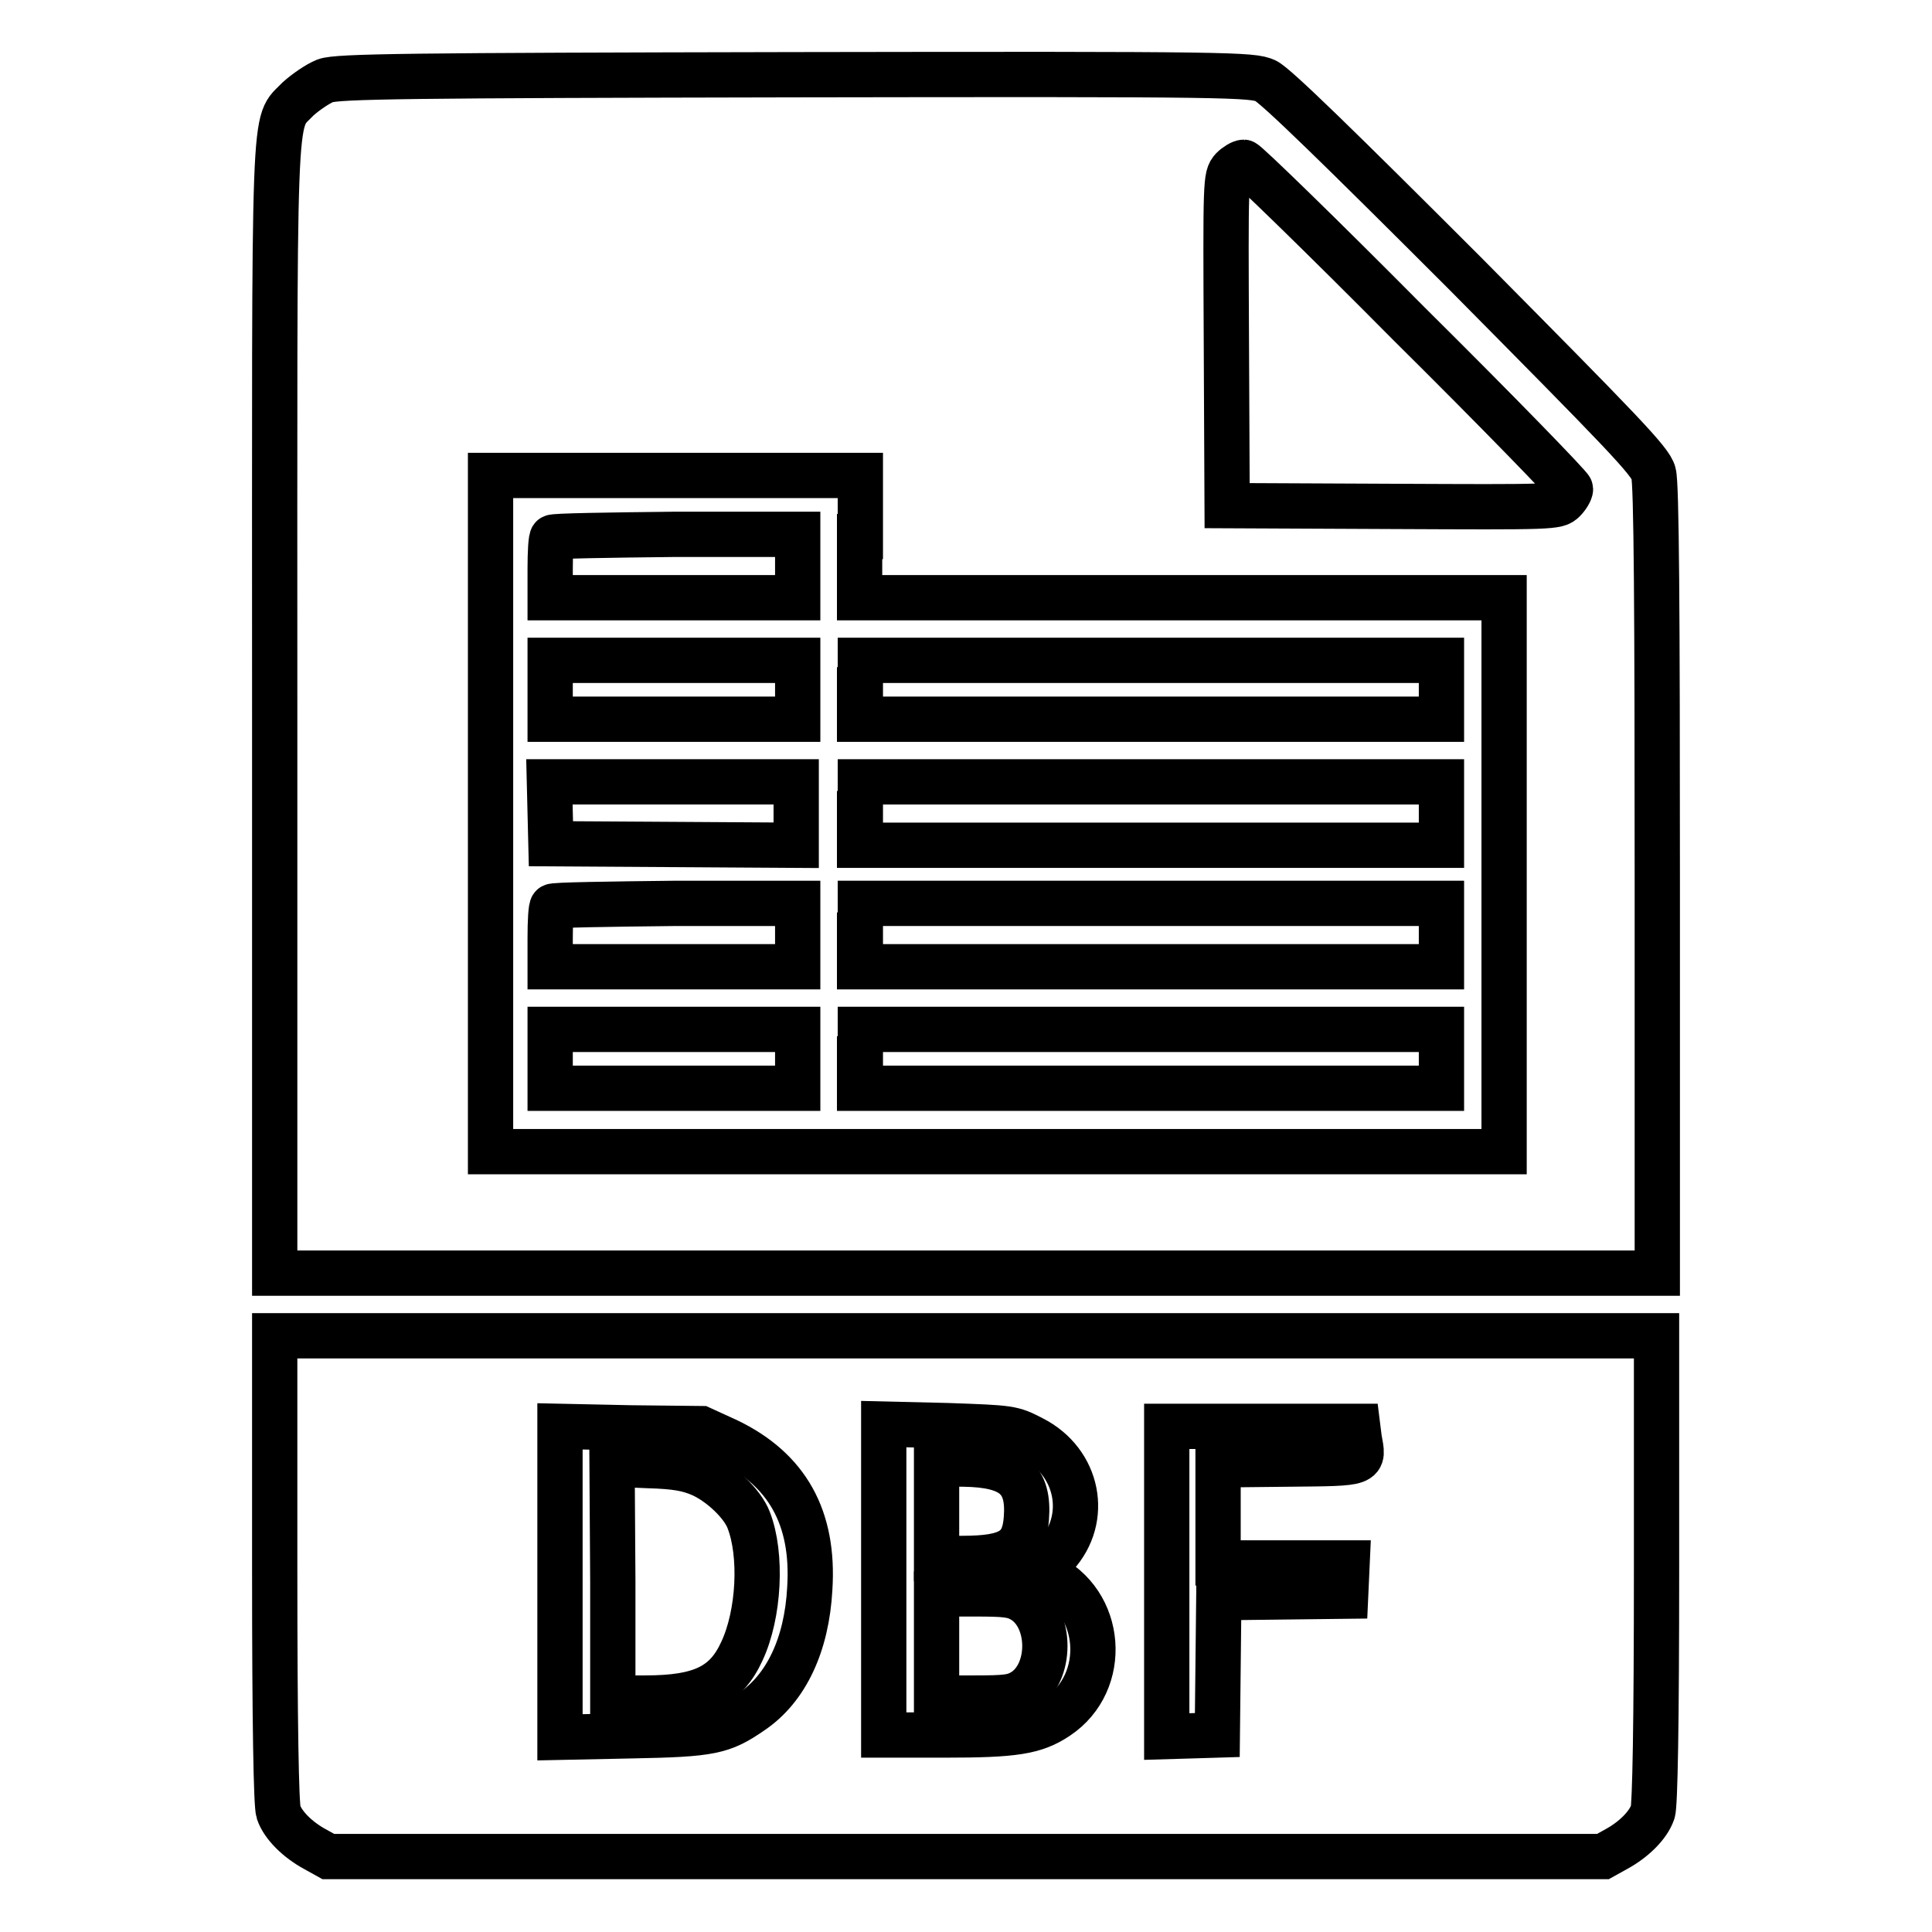 <?xml version="1.0" encoding="utf-8"?>
<!-- Svg Vector Icons : http://www.onlinewebfonts.com/icon -->
<!DOCTYPE svg PUBLIC "-//W3C//DTD SVG 1.1//EN" "http://www.w3.org/Graphics/SVG/1.1/DTD/svg11.dtd">
<svg version="1.1" xmlns="http://www.w3.org/2000/svg" xmlns:xlink="http://www.w3.org/1999/xlink" x="0px" y="0px" viewBox="0 0 256 256" enable-background="new 0 0 256 256" xml:space="preserve">
<g><g><g><path stroke-width="6" fill-opacity="0" stroke="#000000"  d="M43.1,10.7c-1,0.4-2.6,1.5-3.6,2.4c-3.4,3.6-3.1-1.8-3.1,81.2v74.4H128h91.6v-52.1c0-35.7-0.1-52.6-0.5-53.9c-0.4-1.6-4.1-5.4-25-26.5c-16.6-16.6-25.1-24.9-26.4-25.5c-1.8-0.8-4.2-0.9-62.3-0.8C54.4,10,44.7,10.1,43.1,10.7z M186.7,42.9c11.8,11.7,21.4,21.6,21.4,21.9c0,0.3-0.4,1-0.9,1.5c-0.9,0.9-1.4,0.9-22.8,0.8L162.6,67l-0.1-21.8c-0.1-21.3-0.1-21.8,0.8-22.8c0.5-0.5,1.2-0.9,1.5-0.9C165.1,21.5,175,31.1,186.7,42.9z M113.9,71.1v8.1h42.7h42.7v36.7v36.7h-67.1H65v-44.8V63h24.5h24.5V71.1z"/><path stroke-width="6" fill-opacity="0" stroke="#000000"  d="M73.2,71.2c-0.2,0.1-0.3,2-0.3,4.2v3.8h16.4h16.4V75v-4.2H89.6C80.7,70.9,73.3,71,73.2,71.2z"/><path stroke-width="6" fill-opacity="0" stroke="#000000"  d="M72.9,91.4v3.9h16.4h16.4v-3.9v-3.9H89.2H72.9V91.4z"/><path stroke-width="6" fill-opacity="0" stroke="#000000"  d="M113.9,91.4v3.9h38.5H191v-3.9v-3.9h-38.5h-38.5V91.4z"/><path stroke-width="6" fill-opacity="0" stroke="#000000"  d="M72.9,107.7l0.1,4.1l16.3,0.1l16.2,0.1v-4.2v-4.2H89.2H72.8L72.9,107.7z"/><path stroke-width="6" fill-opacity="0" stroke="#000000"  d="M113.9,107.8v4.2h38.5H191v-4.2v-4.2h-38.5h-38.5V107.8z"/><path stroke-width="6" fill-opacity="0" stroke="#000000"  d="M73.2,120.1c-0.2,0.1-0.3,2-0.3,4.2v3.8h16.4h16.4v-4.2v-4.2H89.6C80.7,119.8,73.3,119.9,73.2,120.1z"/><path stroke-width="6" fill-opacity="0" stroke="#000000"  d="M113.9,123.9v4.2h38.5H191v-4.2v-4.2h-38.5h-38.5V123.9z"/><path stroke-width="6" fill-opacity="0" stroke="#000000"  d="M72.9,140.3v3.9h16.4h16.4v-3.9v-3.9H89.2H72.9V140.3z"/><path stroke-width="6" fill-opacity="0" stroke="#000000"  d="M113.9,140.3v3.9h38.5H191v-3.9v-3.9h-38.5h-38.5V140.3z"/><path stroke-width="6" fill-opacity="0" stroke="#000000"  d="M36.4,207.9c0,20.7,0.2,31.3,0.5,32.2c0.6,1.8,2.6,3.7,4.8,4.9l1.8,1H128h84.4l1.8-1c2.2-1.2,4.2-3.1,4.8-4.9c0.3-0.9,0.5-11.5,0.5-32.2V177H128H36.4V207.9z M96.4,190.9c7.9,3.8,11.5,10.2,10.9,19.6c-0.4,7.4-3.1,13.2-7.7,16.3c-3.9,2.7-5.4,3-15.8,3.2l-9.6,0.2v-20.6v-20.6l9.4,0.2l9.3,0.1L96.4,190.9z M136.8,190.6c6.1,3.1,7.6,10.6,3.1,15.5c-0.9,1-2,1.8-2.4,1.8c-0.4,0,0.1,0.4,1.1,0.8c7.6,3.5,8.4,14.2,1.5,18.8c-3,2-5.7,2.4-14.9,2.4h-8.1v-20.6v-20.6l8.4,0.2C134,189.2,134.1,189.2,136.8,190.6z M180.1,190.6c0.6,3.4,1.1,3.3-9.4,3.4l-9.3,0.1v6.5v6.5h8.6h8.5l-0.1,2.2l-0.1,2.2l-8.4,0.1l-8.4,0.1l-0.1,9.1l-0.1,9.1l-3.3,0.1l-3.4,0.1v-20.6V189h12.7h12.6L180.1,190.6z"/><path stroke-width="6" fill-opacity="0" stroke="#000000"  d="M81.2,209.5V225h4.3c7.4,0,10.7-1.6,12.8-6.2c2.3-4.9,2.7-12.8,0.9-17.4c-0.8-2.1-3.6-4.8-6.2-6c-1.8-0.8-3.5-1.1-7.1-1.2l-4.8-0.2L81.2,209.5L81.2,209.5z"/><path stroke-width="6" fill-opacity="0" stroke="#000000"  d="M124.1,200.3v6.2h3.4c6.3,0,8.2-1.2,8.5-5.3c0.4-5.2-1.8-7.1-8.3-7.2h-3.6V200.3z"/><path stroke-width="6" fill-opacity="0" stroke="#000000"  d="M124.1,218.1v6.9h5c4.2,0,5.2-0.1,6.5-0.9c3.8-2.4,3.8-9.6,0-12c-1.3-0.8-2.3-0.9-6.5-0.9h-5V218.1z"/></g></g></g>
</svg>